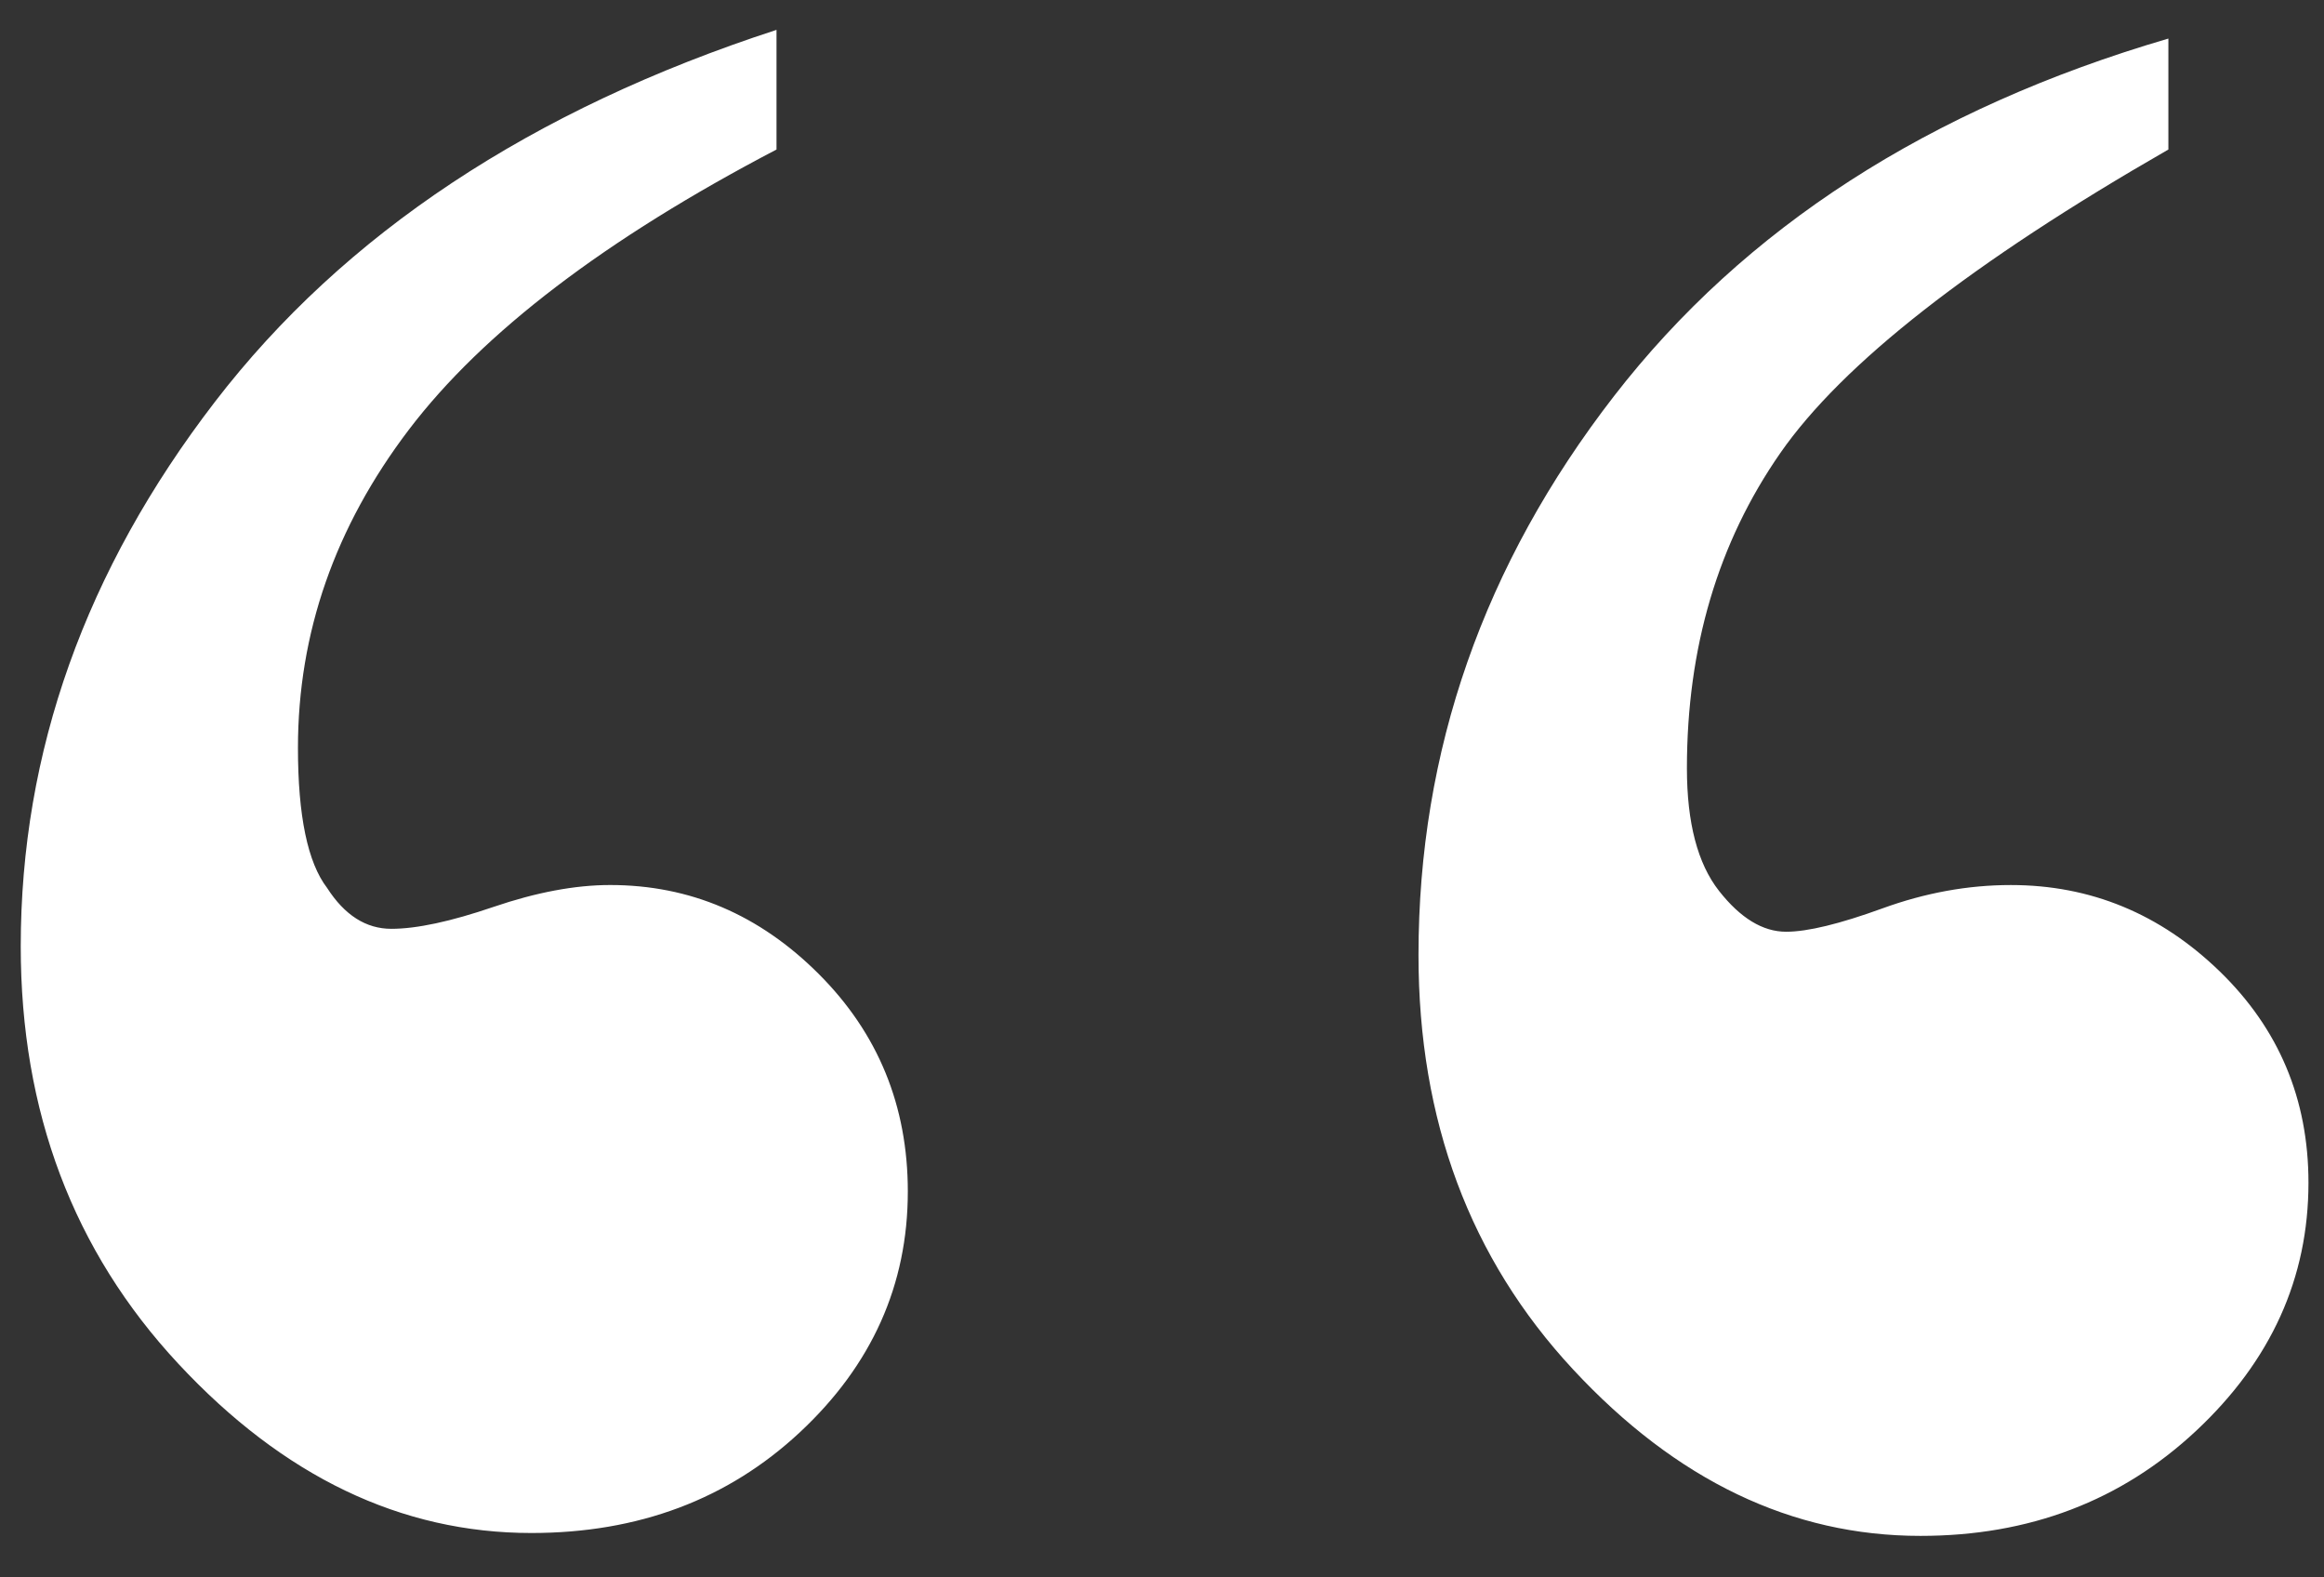 <?xml version="1.0"?><svg width="112" height="76" xmlns="http://www.w3.org/2000/svg">
 <rect width="100%" height="100%" fill="#333333" stroke="none"/>
 <title>Navratan</title>

 <g>
  <title>Layer 1</title>
  <g id="layer1">
   <path fill="#ffffff" stroke-width="1px" id="text2159" d="m37.422,1.438l0,5.766c-8.25,4.313 -14.156,8.813 -17.719,13.5c-3.563,4.688 -5.344,9.797 -5.344,15.328c-0,3.281 0.469,5.531 1.406,6.75c0.844,1.313 1.875,1.969 3.094,1.969c1.219,0 2.859,-0.351 4.922,-1.055c2.062,-0.703 3.937,-1.055 5.625,-1.055c3.844,0 7.195,1.43 10.055,4.289c2.859,2.859 4.289,6.352 4.289,10.477c-0,4.5 -1.734,8.367 -5.203,11.602c-3.469,3.234 -7.781,4.852 -12.938,4.852c-6.281,0 -11.953,-2.719 -17.016,-8.156c-5.063,-5.437 -7.594,-12.141 -7.594,-20.109c-0,-9.375 3.117,-18.117 9.352,-26.227c6.234,-8.109 15.258,-14.086 27.07,-17.93l0,0zm67.078,0.422l0,5.344c-9.469,5.438 -15.703,10.313 -18.703,14.625c-3,4.313 -4.5,9.375 -4.5,15.188c-0,2.625 0.516,4.594 1.547,5.906c1.031,1.313 2.109,1.969 3.234,1.969c1.031,0 2.578,-0.375 4.641,-1.125c2.062,-0.75 4.125,-1.125 6.188,-1.125c3.844,0 7.195,1.383 10.055,4.148c2.859,2.766 4.289,6.164 4.289,10.195c-0,4.594 -1.805,8.578 -5.414,11.953c-3.609,3.375 -8.039,5.063 -13.289,5.062c-6.188,0 -11.766,-2.672 -16.734,-8.016c-4.969,-5.344 -7.453,-12 -7.453,-19.969c-0,-9.844 3.141,-18.82 9.422,-26.93c6.281,-8.109 15.187,-13.851 26.719,-17.227l0,0z"/>
  </g>
 </g>
</svg>